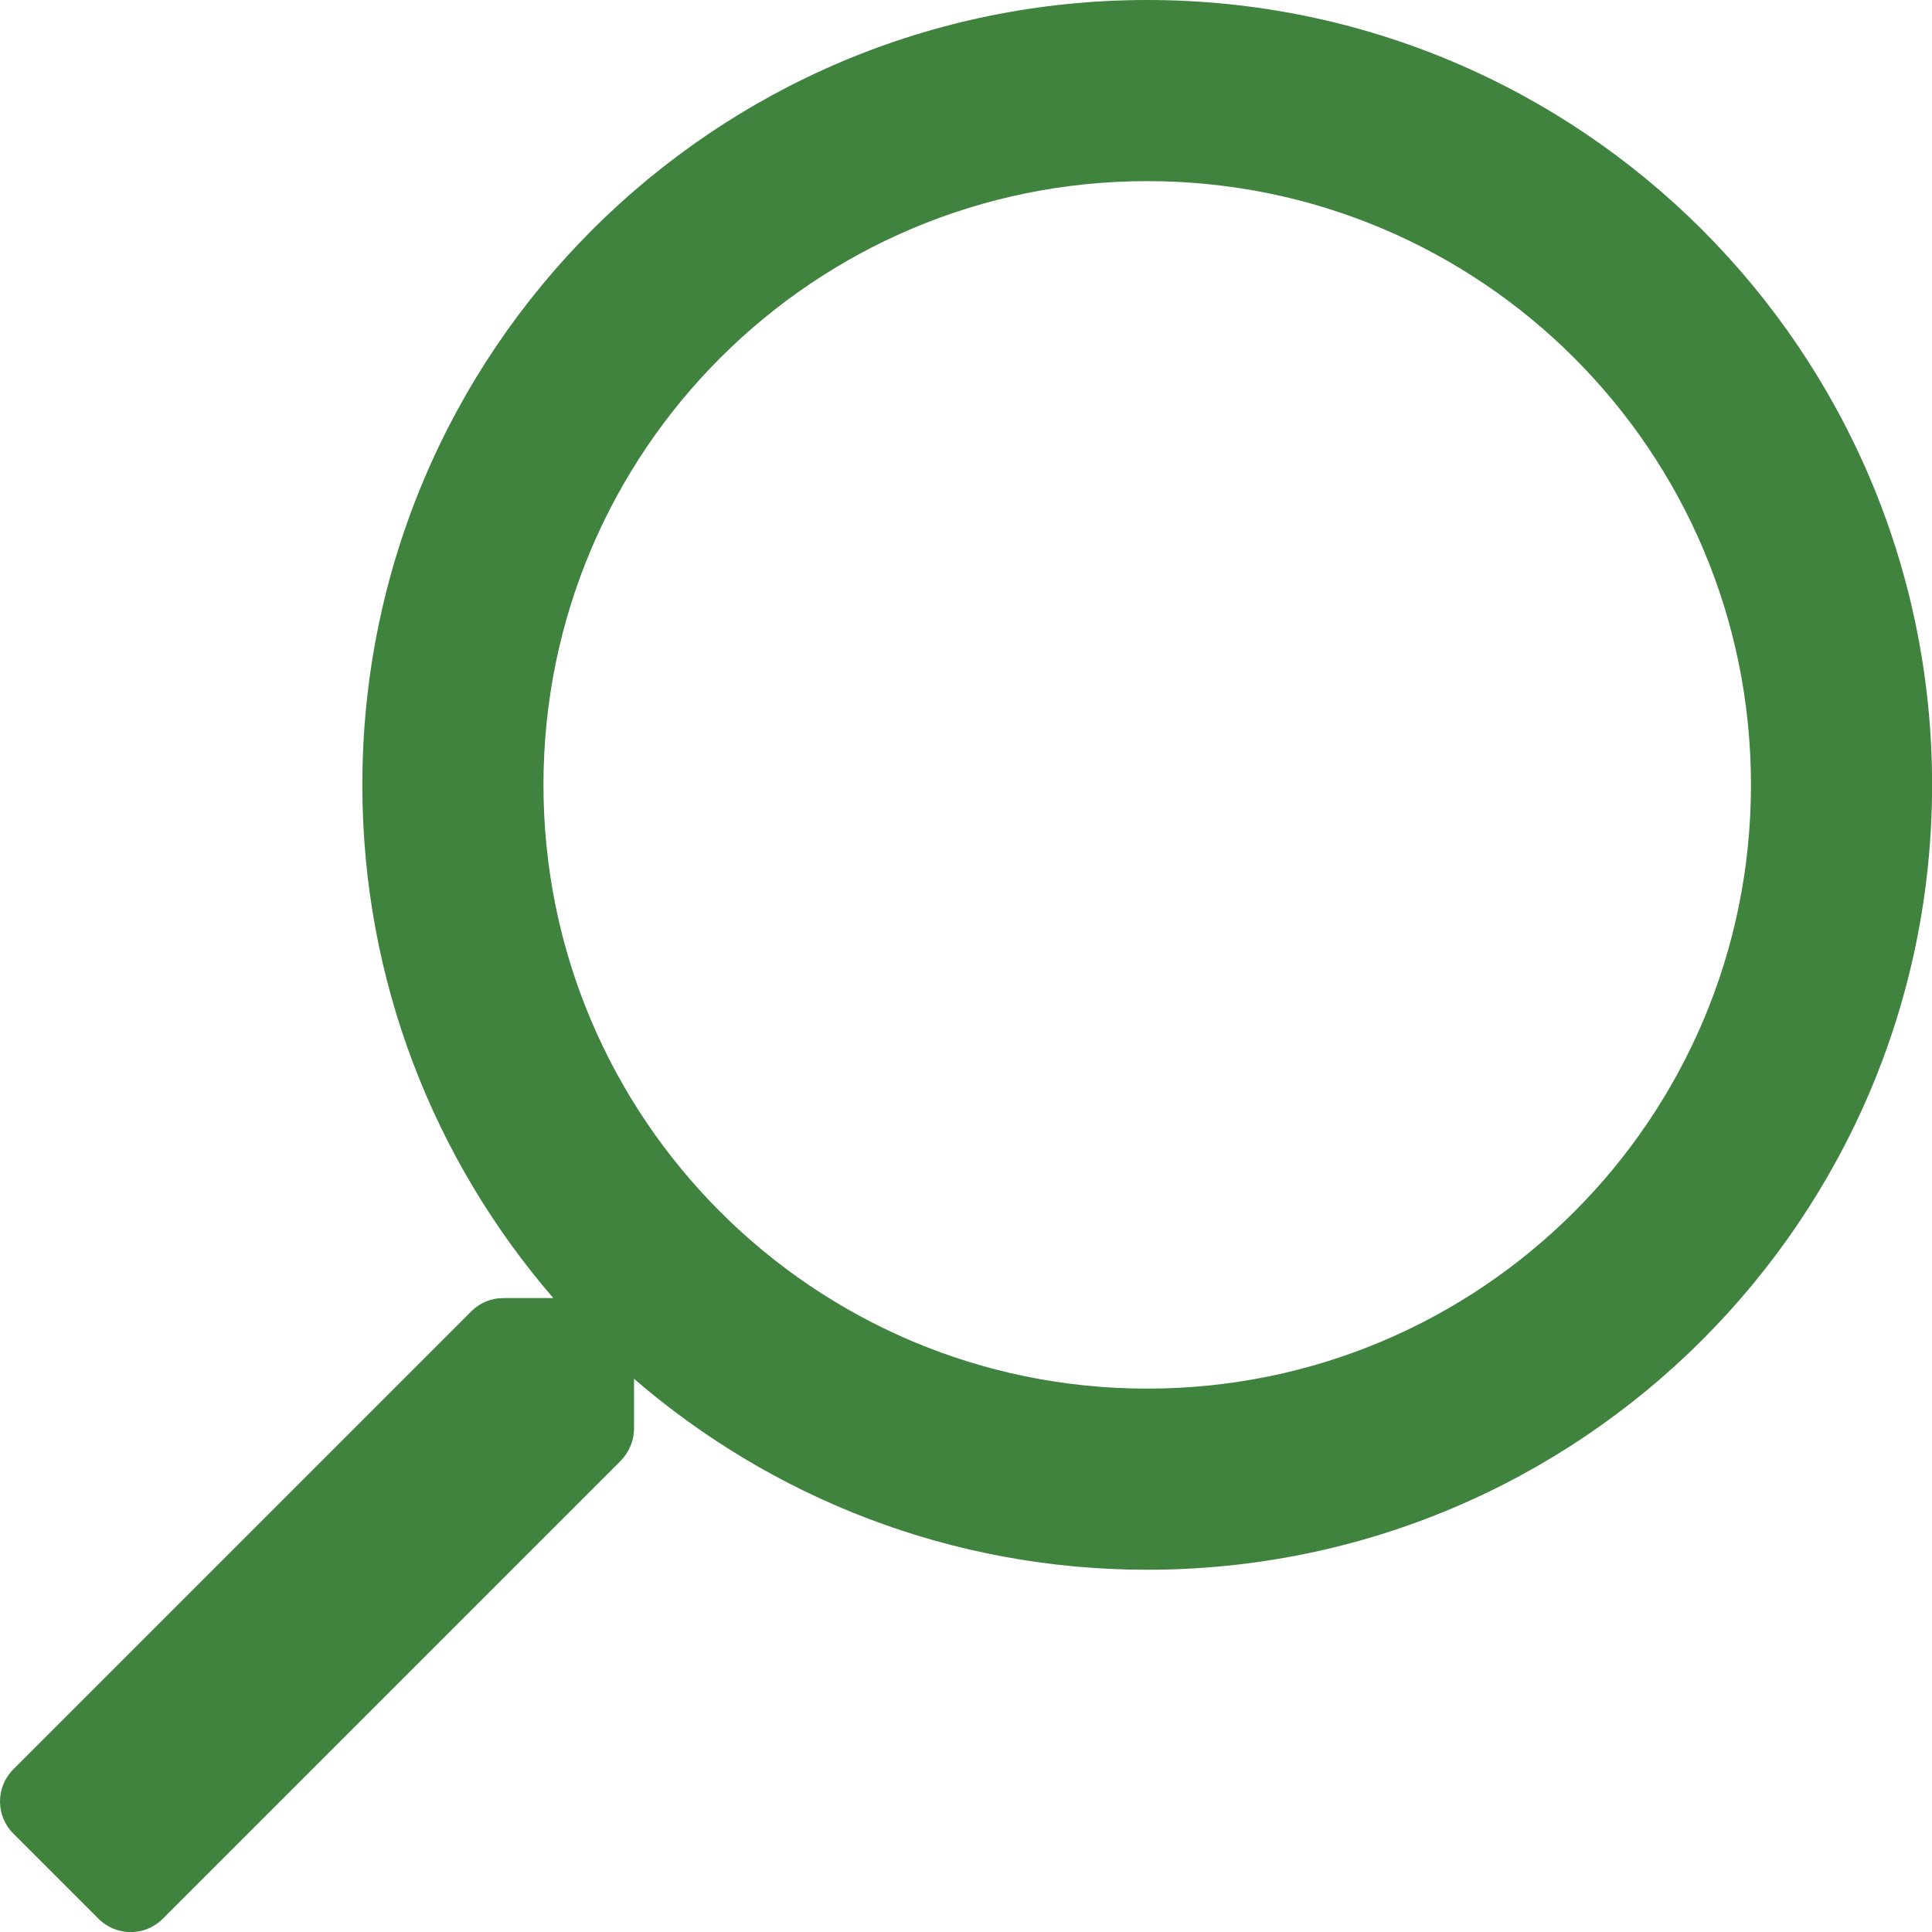 <?xml version="1.0" encoding="UTF-8" standalone="no"?>
<svg
   xmlns:dc="http://purl.org/dc/elements/1.1/"
   xmlns:cc="http://creativecommons.org/ns#"
   xmlns:rdf="http://www.w3.org/1999/02/22-rdf-syntax-ns#"
   xmlns:svg="http://www.w3.org/2000/svg"
   xmlns="http://www.w3.org/2000/svg"
   xmlns:sodipodi="http://sodipodi.sourceforge.net/DTD/sodipodi-0.dtd"
   xmlns:inkscape="http://www.inkscape.org/namespaces/inkscape"
   aria-hidden="true"
   focusable="false"
   data-prefix="far"
   data-icon="search"
   class="svg-inline--fa fa-search fa-w-16"
   role="img"
   viewBox="0 0 512 512"
   version="1.1"
   id="svg2742"
   sodipodi:docname="search-regular.svg"
   inkscape:version="1.0.2 (e86c8708, 2021-01-15)">
  <defs
     id="defs2746" />
  <sodipodi:namedview
     pagecolor="#ffffff"
     bordercolor="#666666"
     borderopacity="1"
     objecttolerance="10"
     gridtolerance="10"
     guidetolerance="10"
     inkscape:pageopacity="0"
     inkscape:pageshadow="2"
     inkscape:window-width="1792"
     inkscape:window-height="1075"
     id="namedview2744"
     showgrid="false"
     inkscape:zoom="1.7753906"
     inkscape:cx="256"
     inkscape:cy="233.46975"
     inkscape:window-x="0"
     inkscape:window-y="23"
     inkscape:window-maximized="0"
     inkscape:current-layer="svg2742" />
  <path
     fill="currentColor"
     d="m 3.525,468.9 121.4,-121.4 c 2.3,-2.3 5.3,-3.5 8.5,-3.5 h 13.2 c -31.5,-36.5 -50.6,-84 -50.6,-136 0,-114.9 93.1,-208 208,-208 114.9,0 208,93.1 208,208 0,114.9 -93.1,208 -208,208 -52,0 -99.5,-19.1 -136,-50.6 v 13.2 c 0,3.2 -1.3,6.2 -3.5,8.5 l -121.4,121.4 c -4.7,4.7 -12.3,4.7 -17,0 l -22.6,-22.6 c -4.7,-4.7 -4.7,-12.3 0,-17 z M 304.025,368 c 88.4,0 160,-71.6 160,-160 0,-88.4 -71.6,-160 -160,-160 -88.4,0 -160,71.6 -160,160 0,88.4 71.6,160 160,160 z"
     id="path2740"
     style="fill:#3f833f;fill-opacity:1" />
</svg>

